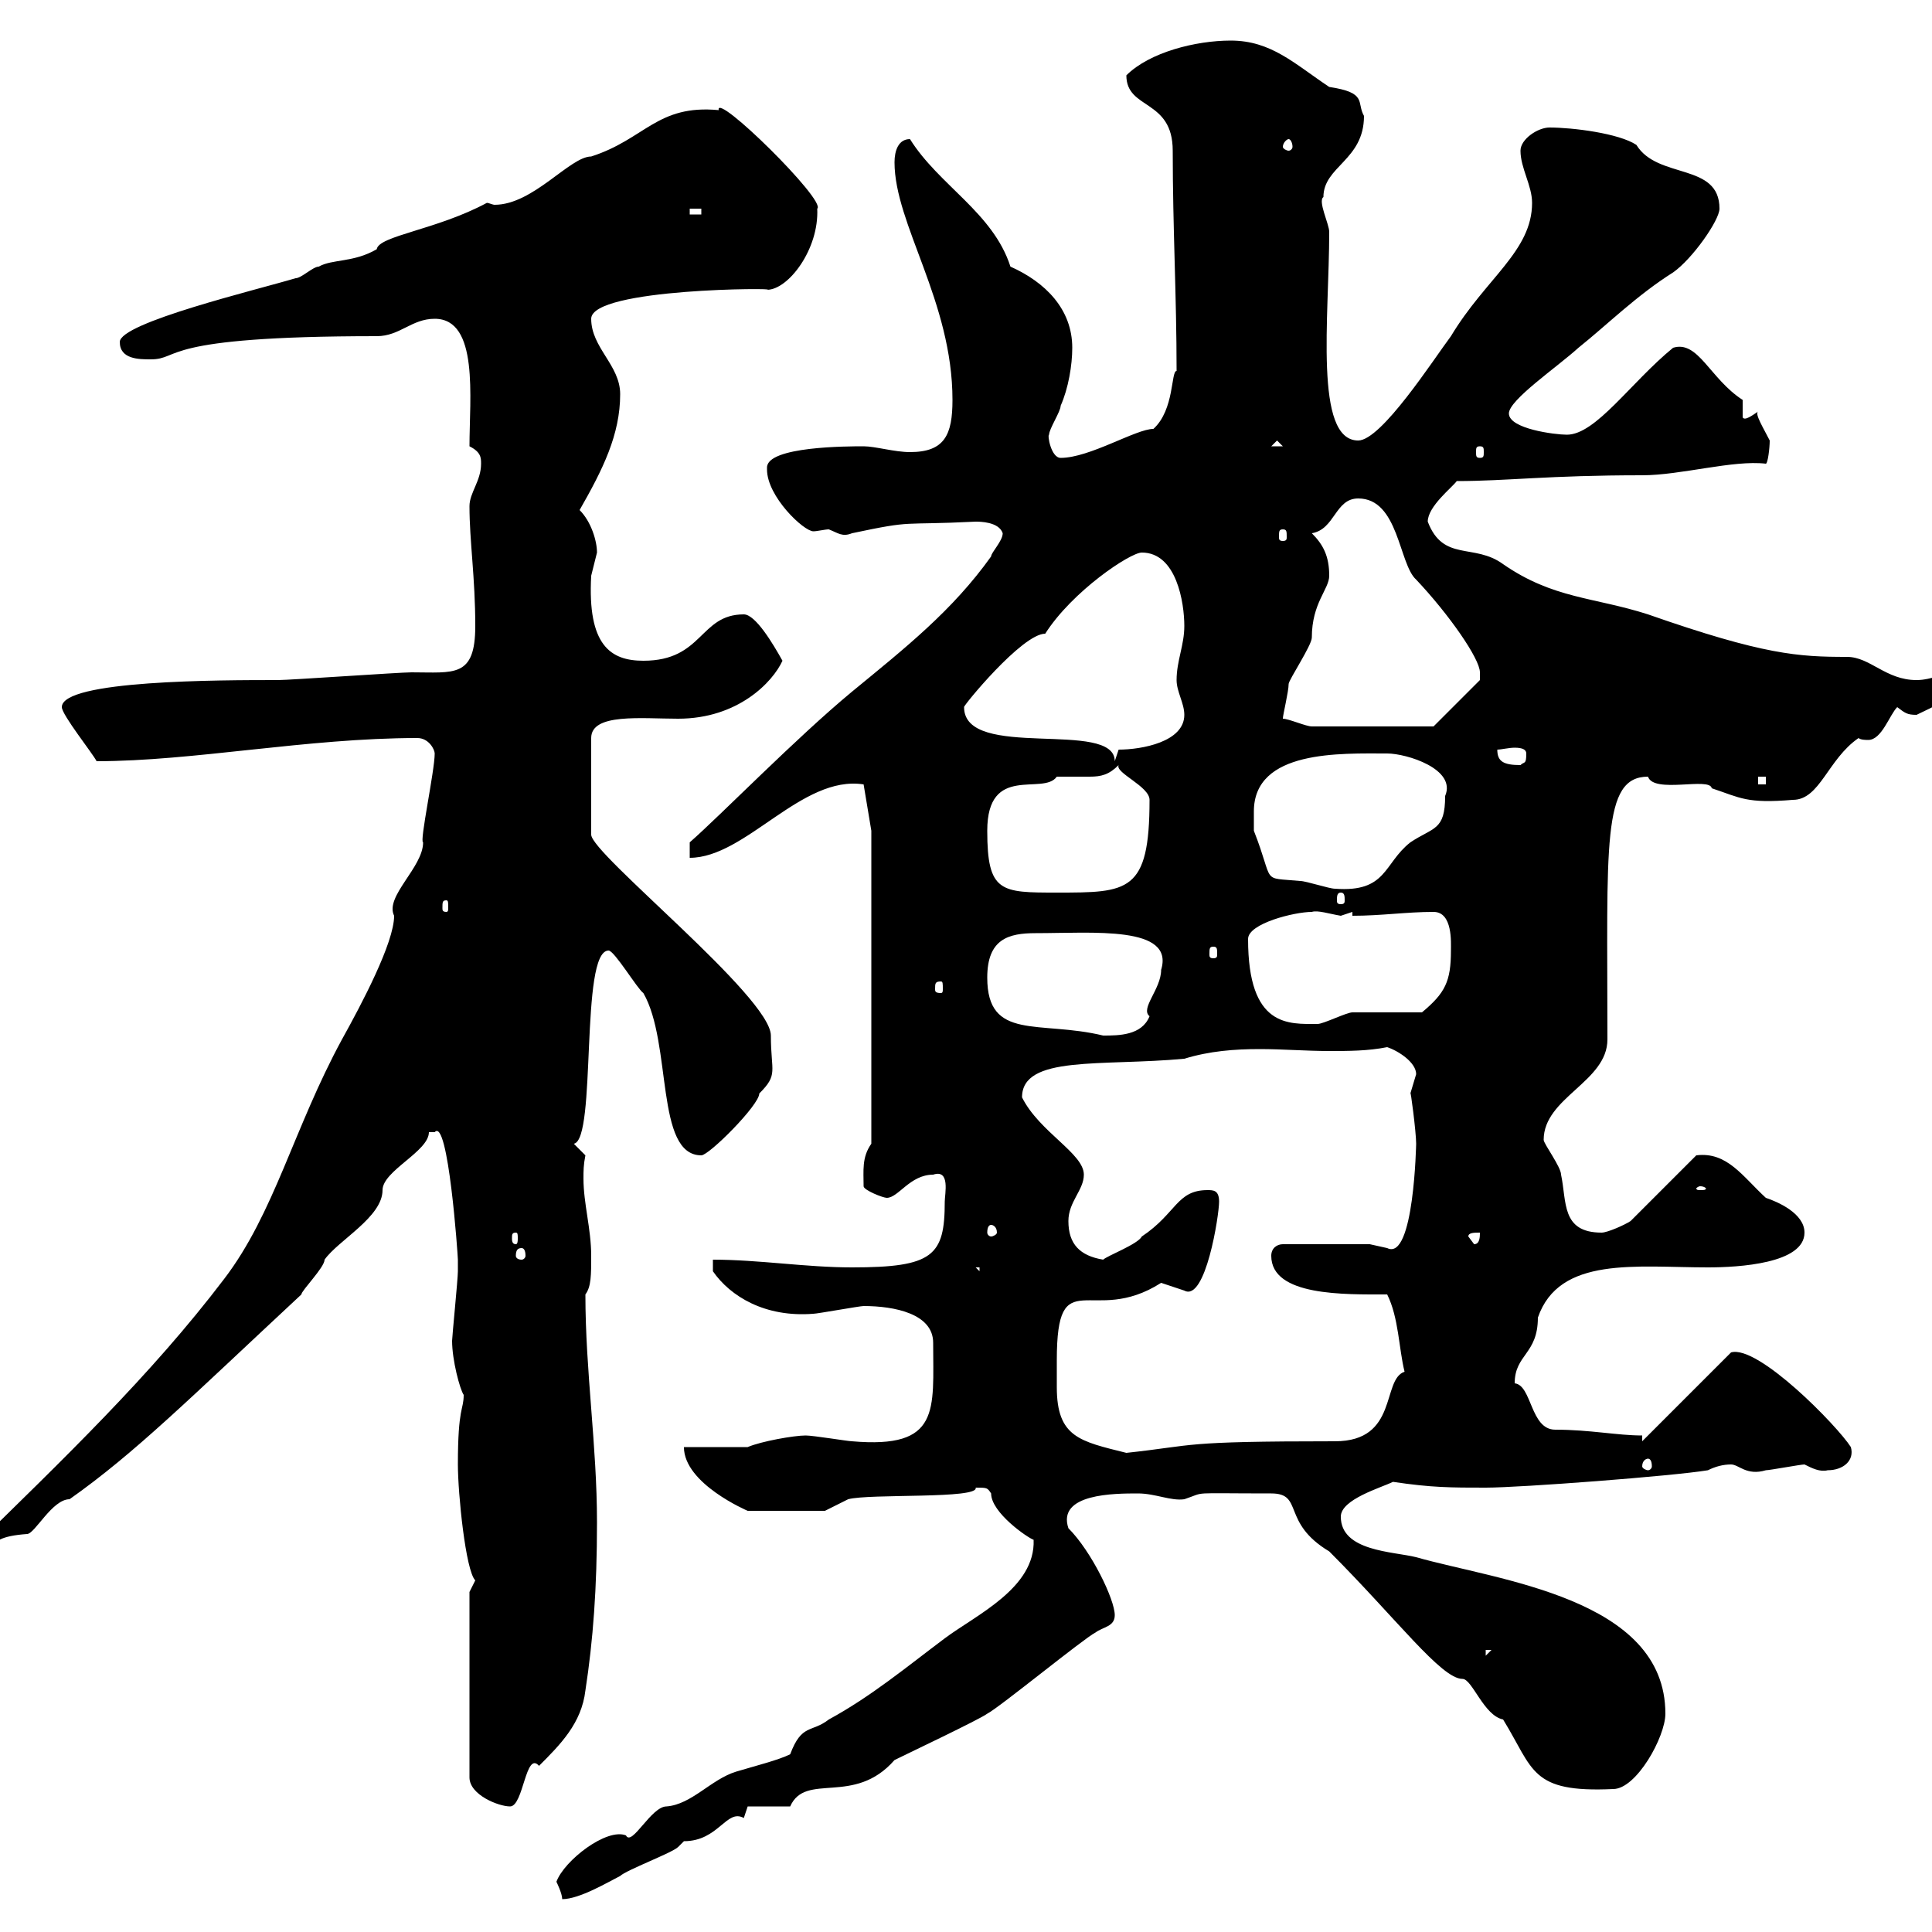 <svg xmlns="http://www.w3.org/2000/svg" xmlns:xlink="http://www.w3.org/1999/xlink" width="300" height="300"><path d="M86.40 292.20C86.40 292.20 87.30 294 87.30 294.90C90 294.90 94.50 292.20 96.30 291.30C97.20 290.40 104.40 287.70 105.30 286.80C105.30 286.80 106.20 285.90 106.20 285.90C111.60 285.90 112.80 280.80 115.50 282.30C115.50 282.30 116.10 280.50 116.10 280.50L122.70 280.50C125.10 275.10 132.60 280.50 138.90 273.30C140.70 272.40 152.10 267 153.30 266.10C155.10 265.20 168.30 254.40 170.10 253.50C171.30 252.60 173.10 252.60 173.10 250.80C173.10 248.40 169.50 240.90 165.90 237.30C164.10 231.90 173.10 231.90 176.70 231.90C179.40 231.90 181.80 233.10 183.90 232.80C187.50 231.60 184.20 231.90 197.40 231.90C202.50 231.90 198.90 236.40 206.40 240.90C216.90 251.40 223.80 260.70 227.10 260.70C228.60 260.70 230.40 266.40 233.40 267C238.20 274.80 237.60 278.40 250.50 277.80C254.10 277.80 258.60 269.70 258.60 266.10C258.60 248.10 232.50 245.40 219.90 241.80C216.30 240.90 208.20 240.90 208.20 235.50C208.20 232.80 214.50 231 216.30 230.10C222.30 231 225.30 231 230.70 231C236.10 231 259.80 229.20 265.20 228.30C266.40 227.70 267.60 227.40 268.80 227.40C270 227.40 271.20 229.20 274.20 228.30C274.80 228.30 279.60 227.40 280.20 227.40C281.40 228 282.60 228.60 283.80 228.30C286.20 228.30 288 226.80 287.40 224.70C285.30 221.40 273 208.80 268.80 210L255 223.80L255 222.90C251.10 222.90 246.90 222 241.50 222C237.60 222 237.90 215.10 235.20 214.80C235.20 210.30 238.80 210.30 238.80 204.60C242.10 195 254.10 196.80 265.20 196.80C270 196.80 280.20 196.20 280.20 191.40C280.20 188.40 276 186.60 274.20 186C270.60 182.70 268.20 178.80 263.40 179.40L253.20 189.60C252.30 190.20 249.60 191.40 248.70 191.40C242.40 191.40 243.30 186.60 242.40 182.40C242.40 181.20 239.70 177.60 239.70 177C239.70 170.40 249.60 168 249.60 161.40C249.60 131.10 248.70 120.60 255.90 120.60C256.80 123.30 265.50 120.60 265.80 122.40C270.30 123.90 271.20 124.80 278.40 124.20C282.60 124.20 283.80 117.90 288.60 114.60C288.90 114.90 289.80 114.90 290.10 114.90C292.20 114.90 293.40 111 294.60 109.80C295.80 110.70 296.10 111 297.60 111C300 109.80 304.80 108 304.80 104.40C301.80 104.40 300 105.60 297.60 105.60C292.80 105.60 290.40 102 286.80 102C279.30 102 273.90 101.70 255.90 95.40C247.50 92.70 241.20 93 233.40 87.60C228.90 84.30 224.10 87.30 221.70 81C221.70 78.60 225.60 75.60 226.20 74.70C234 74.70 240.30 73.80 255 73.80C261 73.80 269.10 71.40 274.20 72C274.50 72 274.80 69.60 274.80 68.40C273.90 66.60 272.40 64.20 273 63.90C272.10 64.50 270.90 65.40 270.60 64.80L270.60 62.10C265.50 58.80 263.70 52.80 259.80 54C253.20 59.40 247.80 67.50 243.30 67.50C241.50 67.50 234.30 66.60 234.30 64.20C234.30 62.10 241.80 57 245.10 54C249.60 50.40 254.10 45.90 259.80 42.30C262.80 40.20 267 34.20 267 32.40C267 25.20 257.40 27.90 254.10 22.50C251.40 20.70 244.20 19.80 240.60 19.80C238.80 19.80 236.10 21.60 236.10 23.40C236.10 26.10 237.90 28.80 237.90 31.50C237.90 39 230.70 43.20 225.30 52.20C222.60 55.80 214.50 68.40 210.90 68.40C204 68.40 206.40 49.20 206.40 36C206.40 34.80 204.60 31.20 205.50 30.60C205.50 25.80 211.80 24.90 211.80 18C210.60 15.90 212.40 14.40 206.40 13.50C201 9.90 197.40 6.30 191.10 6.30C185.70 6.30 178.50 8.10 174.90 11.70C174.90 17.10 182.10 15.30 182.10 23.40C182.10 35.40 182.70 45.90 182.70 57.60C181.80 57.60 182.40 63.60 179.10 66.60C176.40 66.60 169.20 71.10 164.70 71.10C163.20 71.10 162.60 67.50 162.90 67.50C162.90 66.60 164.70 63.90 164.70 63C165.90 60.30 166.50 56.70 166.50 54C166.50 48 162.30 43.80 156.90 41.40C154.20 33 145.80 28.80 141.30 21.60C139.50 21.60 138.90 23.40 138.90 25.20C138.90 34.80 147.90 46.80 147.90 62.10C147.90 67.50 146.70 70.20 141.30 70.20C138.90 70.20 135.90 69.30 134.10 69.30C131.70 69.30 119.10 69.30 119.10 72.60C119.10 72.60 119.10 72.90 119.10 72.90C119.10 77.10 124.80 82.50 126.30 82.50C126.90 82.50 128.10 82.20 128.70 82.20C130.20 82.80 130.80 83.40 132.30 82.80C142.20 80.70 139.50 81.60 151.50 81C152.10 81 155.10 81 155.70 82.80C155.70 84 153.90 85.80 153.90 86.40C147.90 94.80 140.70 100.50 132.30 107.40C123.60 114.60 111.90 126.60 107.10 130.80L107.10 133.20C115.80 133.20 124.50 120.30 134.10 121.80L135.30 129L135.30 177.60C133.80 179.70 134.10 181.80 134.10 184.20C134.10 184.80 137.10 186 137.70 186C139.50 186 141.30 182.40 144.90 182.40C147.60 181.50 146.70 185.40 146.70 186.60C146.70 195 144.90 196.80 132.30 196.80C125.10 196.80 117.90 195.60 110.70 195.60L110.70 197.40C113.40 201.30 118.80 204.60 126.30 204C126.90 204 133.50 202.80 134.10 202.80C138.90 202.80 144.90 204 144.90 208.50C144.90 219 146.10 225 132.30 223.80C131.70 223.80 126.30 222.90 125.10 222.90C123.30 222.90 118.20 223.80 116.10 224.70C114.30 224.70 107.10 224.70 106.20 224.70C106.20 230.40 116.10 234.60 116.10 234.60L128.10 234.60L131.70 232.80C135 231.90 152.10 232.80 151.50 231C153.30 231 153.30 231 153.90 231.90C153.90 234.90 159.60 238.80 160.50 239.10C160.80 246.60 151.50 250.80 146.70 254.40C140.70 258.90 135.30 263.40 128.70 267C126 269.10 124.50 267.60 122.70 272.40C120.90 273.30 117.30 274.20 114.30 275.10C110.40 276.30 107.40 280.20 103.50 280.50C101.10 280.50 98.10 286.80 97.20 285C94.20 283.80 87.60 288.90 86.40 292.20ZM72.90 247.20L72.90 276C72.90 278.70 77.40 280.50 79.20 280.50C81.30 280.50 81.60 271.80 83.70 274.20C87 270.90 90.30 267.60 90.90 262.50C92.10 254.70 92.70 246.60 92.70 236.40C92.70 224.40 90.90 213 90.90 201C91.80 199.80 91.80 198 91.80 195C91.80 190.80 90.60 186.90 90.60 183C90.60 181.80 90.60 180.90 90.90 179.40L89.10 177.60C92.70 177 90 147.60 94.50 147.60C95.40 147.60 99 153.60 99.90 154.20C104.40 162 101.70 179.40 108.90 179.40C110.10 179.40 117.90 171.60 117.90 169.80C120.90 166.80 119.70 166.50 119.70 160.80C119.70 154.80 91.80 132.60 91.80 129.60L91.80 114.60C91.80 110.70 99.60 111.60 105.30 111.60C114.60 111.60 120 105.90 121.50 102.60C120 99.90 117.30 95.40 115.50 95.40C108.60 95.40 109.20 102.60 99.90 102.60C94.80 102.60 91.20 100.20 91.80 89.40C91.80 89.40 92.70 85.80 92.70 85.80C92.70 84 91.80 81 90 79.20C93.60 72.90 96.30 67.50 96.30 61.20C96.30 56.70 91.80 54 91.80 49.50C91.80 44.70 121.50 44.70 119.10 45C122.40 45 127.20 38.70 126.90 32.40C128.40 31.20 111 14.10 111.60 17.10C102 16.20 100.20 21.60 91.80 24.30C88.50 24.30 82.80 31.80 76.80 31.80C76.50 31.80 75.90 31.50 75.60 31.50C67.80 35.70 58.80 36.60 58.50 38.70C54.90 40.80 51.60 40.20 49.50 41.40C48.60 41.40 46.80 43.20 45.90 43.20C39.90 45 18.60 50.10 18.60 53.10C18.60 55.80 21.60 55.80 23.40 55.80C28.20 55.80 24.30 52.20 58.50 52.20C62.10 52.20 63.90 49.50 67.50 49.50C74.40 49.50 72.90 61.80 72.90 69.30C74.70 70.20 74.70 71.10 74.70 72C74.70 74.70 72.90 76.50 72.90 78.60C72.90 84 73.80 89.70 73.80 97.20C73.80 105.30 70.50 104.40 63.90 104.40C62.10 104.40 45 105.60 43.20 105.60C34.20 105.60 9.60 105.60 9.60 109.80C9.60 111 14.40 117 15 118.20C30 118.20 47.70 114.60 64.80 114.60C66.60 114.60 67.50 116.40 67.50 117C67.50 119.70 65.10 130.80 65.70 130.80C65.70 134.70 59.70 139.20 61.20 142.20C61.20 146.40 56.10 156 53.10 161.40C45.60 175.20 42.60 188.40 34.80 198.60C23.40 213.60 9.90 226.50-4.80 240.90L-4.80 241.80C1.20 241.80-4.20 238.80 4.20 238.20C5.40 238.20 8.10 232.80 10.80 232.80C21 225.60 29.40 217.20 46.80 201C46.80 200.40 50.40 196.80 50.40 195.60C52.50 192.60 59.40 189 59.40 184.80C59.40 181.80 66.60 178.80 66.60 175.80C66.60 175.80 66.60 175.80 67.50 175.80C69.60 173.40 71.10 195 71.10 195.60C71.10 195.60 71.10 197.40 71.10 197.40C71.10 198.60 70.20 207.60 70.20 208.20C70.20 211.20 71.40 215.70 72 216.60C72 219 71.10 218.40 71.10 227.40C71.10 231.90 72.30 243.90 73.80 245.40C73.80 245.40 72.90 247.20 72.90 247.20ZM230.70 256.20L231.60 256.20L230.70 257.10ZM255.90 226.50C256.20 226.50 256.50 226.80 256.50 227.70C256.50 228 256.20 228.30 255.90 228.30C255.60 228.30 255 228 255 227.70C255 226.80 255.60 226.50 255.90 226.50ZM164.10 211.20C164.10 195.60 169.50 206.10 180.30 199.20C180.30 199.20 183.90 200.40 183.90 200.40C187.20 202.20 189.30 188.70 189.30 186.60C189.30 184.80 188.40 184.80 187.50 184.80C182.70 184.80 182.70 188.40 177.30 192C176.70 193.20 171.90 195 171.30 195.60C167.70 195 165.90 193.20 165.90 189.60C165.90 186.60 168.30 184.80 168.30 182.40C168.30 179.10 161.40 175.80 158.70 170.40C158.70 163.80 171 165.60 183.90 164.40C187.80 163.20 191.70 162.90 195.60 162.90C199.20 162.90 202.80 163.20 206.40 163.20C209.40 163.20 212.40 163.20 215.40 162.60C217.20 163.20 219.90 165 219.90 166.80C219.90 166.80 219 169.80 219 169.80C219 168.90 219.90 175.80 219.90 177.60C219.90 177.30 219.60 195.90 215.40 193.80C215.40 193.80 212.70 193.20 212.70 193.20L199.20 193.20C198.30 193.20 197.40 193.80 197.40 195C197.40 201.30 208.80 201 215.40 201C217.20 204.60 217.20 209.40 218.10 213C214.50 214.20 217.20 223.80 207.30 223.80C183 223.80 186 224.40 174.90 225.60C167.70 223.80 164.10 223.20 164.10 215.40C164.10 213.90 164.10 212.10 164.10 211.20ZM151.50 196.80L152.10 196.80L152.10 197.40ZM81 193.80C81.30 193.80 81.60 194.10 81.60 195C81.60 195.30 81.30 195.60 81 195.60C80.40 195.60 80.10 195.30 80.10 195C80.10 194.10 80.40 193.80 81 193.80ZM228 192C228 191.40 228.90 191.40 229.80 191.40C229.80 192 229.80 193.20 228.90 193.20ZM80.10 191.40C80.40 191.40 80.40 191.70 80.40 192.30C80.40 192.60 80.40 193.20 80.10 193.20C79.50 193.20 79.50 192.60 79.50 192.30C79.50 191.70 79.50 191.40 80.10 191.40ZM153.90 190.20C154.20 190.20 154.80 190.50 154.80 191.40C154.80 191.70 154.20 192 153.90 192C153.60 192 153.30 191.70 153.30 191.40C153.30 190.50 153.60 190.20 153.90 190.20ZM264 184.20C264.60 184.20 264.90 184.50 264.90 184.50C264.90 184.80 264.60 184.80 264 184.80C263.70 184.80 263.40 184.80 263.40 184.50C263.40 184.50 263.70 184.20 264 184.20ZM153.30 151.80C153.30 145.80 156.60 144.90 160.80 144.90C169.80 144.90 182.40 143.70 180.30 150.60C180.30 153.60 177 156.60 178.50 157.80C177.30 160.80 173.70 160.80 171.30 160.80C161.40 158.40 153.30 161.70 153.30 151.80ZM193.80 145.80C193.80 143.40 201 141.60 203.70 141.60C204.60 141.30 206.40 141.90 208.20 142.20C208.20 142.20 210 141.60 210 141.60L210 142.20C214.50 142.20 218.40 141.60 222.60 141.60C225.60 141.60 225.30 146.40 225.30 147.60C225.30 152.40 224.40 154.20 220.80 157.20C219 157.20 211.80 157.20 210 157.20C209.10 157.20 205.50 159 204.60 159C200.10 159 193.80 159.60 193.80 145.80ZM146.10 152.40C146.40 152.40 146.40 152.70 146.40 153.60C146.40 153.90 146.40 154.20 146.10 154.20C145.20 154.20 145.20 153.90 145.20 153.60C145.20 152.70 145.20 152.40 146.10 152.40ZM188.40 147C189 147 189 147.30 189 148.20C189 148.50 189 148.80 188.40 148.80C187.80 148.80 187.80 148.50 187.80 148.20C187.80 147.30 187.80 147 188.40 147ZM69.30 139.80C69.60 139.80 69.60 140.10 69.60 141C69.60 141.30 69.60 141.60 69.30 141.60C68.70 141.60 68.70 141.30 68.70 141C68.70 140.10 68.70 139.80 69.30 139.80ZM208.20 138.60C208.80 138.60 208.80 139.20 208.80 139.80C208.80 140.10 208.80 140.40 208.20 140.40C207.60 140.40 207.60 140.10 207.60 139.80C207.60 139.20 207.60 138.60 208.20 138.60ZM153.30 129C153.30 118.50 162 123.60 164.10 120.60C164.70 120.60 165.60 120.60 166.20 120.60C167.40 120.60 168.30 120.60 169.20 120.60C171 120.60 172.20 120.30 173.70 118.80C173.10 120 178.50 122.10 178.50 124.20C178.50 138.60 175.20 138.60 164.10 138.60C155.40 138.60 153.30 138.60 153.30 129ZM194.70 126C194.70 116.40 208.20 117 215.40 117C218.40 117 226.20 119.40 224.40 123.60C224.40 129 222.60 128.40 219 130.80C214.80 134.10 215.40 138.60 207.30 138C206.40 138 202.80 136.80 201.90 136.80C195.60 136.20 198 137.40 194.70 129C194.70 129 194.70 127.20 194.70 126ZM273 120.60L274.20 120.60L274.20 121.80L273 121.80ZM232.50 116.40C233.10 116.40 234.30 116.10 235.20 116.10C236.40 116.10 237 116.40 237 117C237 118.80 236.70 118.20 236.10 118.80C233.40 118.80 232.50 118.20 232.50 116.40ZM149.70 109.80C149.40 109.80 158.70 98.40 162.30 98.40C166.50 91.80 175.50 85.80 177.30 85.80C182.70 85.80 183.90 93.60 183.90 97.20C183.90 100.20 182.70 102.60 182.70 105.60C182.70 107.40 183.90 109.20 183.90 111C183.90 115.20 177.30 116.40 173.70 116.40L173.10 118.20C173.10 111.60 149.70 118.20 149.70 109.80ZM199.20 111.60C199.20 111 200.10 107.40 200.10 106.20C200.10 105.60 203.70 100.20 203.70 99C203.70 93.60 206.40 91.50 206.40 89.40C206.40 86.40 205.50 84.60 203.70 82.80C207.30 82.20 207.30 77.40 210.90 77.40C217.20 77.40 217.20 87.60 219.90 90C225 95.40 229.80 102.30 229.80 104.40C229.80 104.40 229.80 105.60 229.80 105.60L222.60 112.80C219.90 112.80 208.80 112.80 203.70 112.80C202.80 112.80 200.10 111.60 199.20 111.60ZM199.20 82.20C199.80 82.20 199.80 82.50 199.80 83.40C199.80 83.70 199.80 84 199.20 84C198.60 84 198.60 83.70 198.60 83.40C198.60 82.50 198.60 82.20 199.20 82.20ZM229.80 69.30C230.40 69.30 230.40 69.60 230.40 70.20C230.40 70.80 230.40 71.10 229.80 71.10C229.20 71.10 229.20 70.80 229.20 70.20C229.20 69.60 229.20 69.30 229.80 69.30ZM198.30 68.40L199.20 69.30L197.40 69.30ZM107.10 32.40L108.90 32.40L108.90 33.30L107.10 33.30ZM200.10 21.60C200.40 21.60 200.70 22.20 200.70 22.80C200.70 23.10 200.40 23.40 200.10 23.40C199.80 23.40 199.20 23.10 199.20 22.80C199.20 22.20 199.80 21.60 200.10 21.60Z"/></svg>